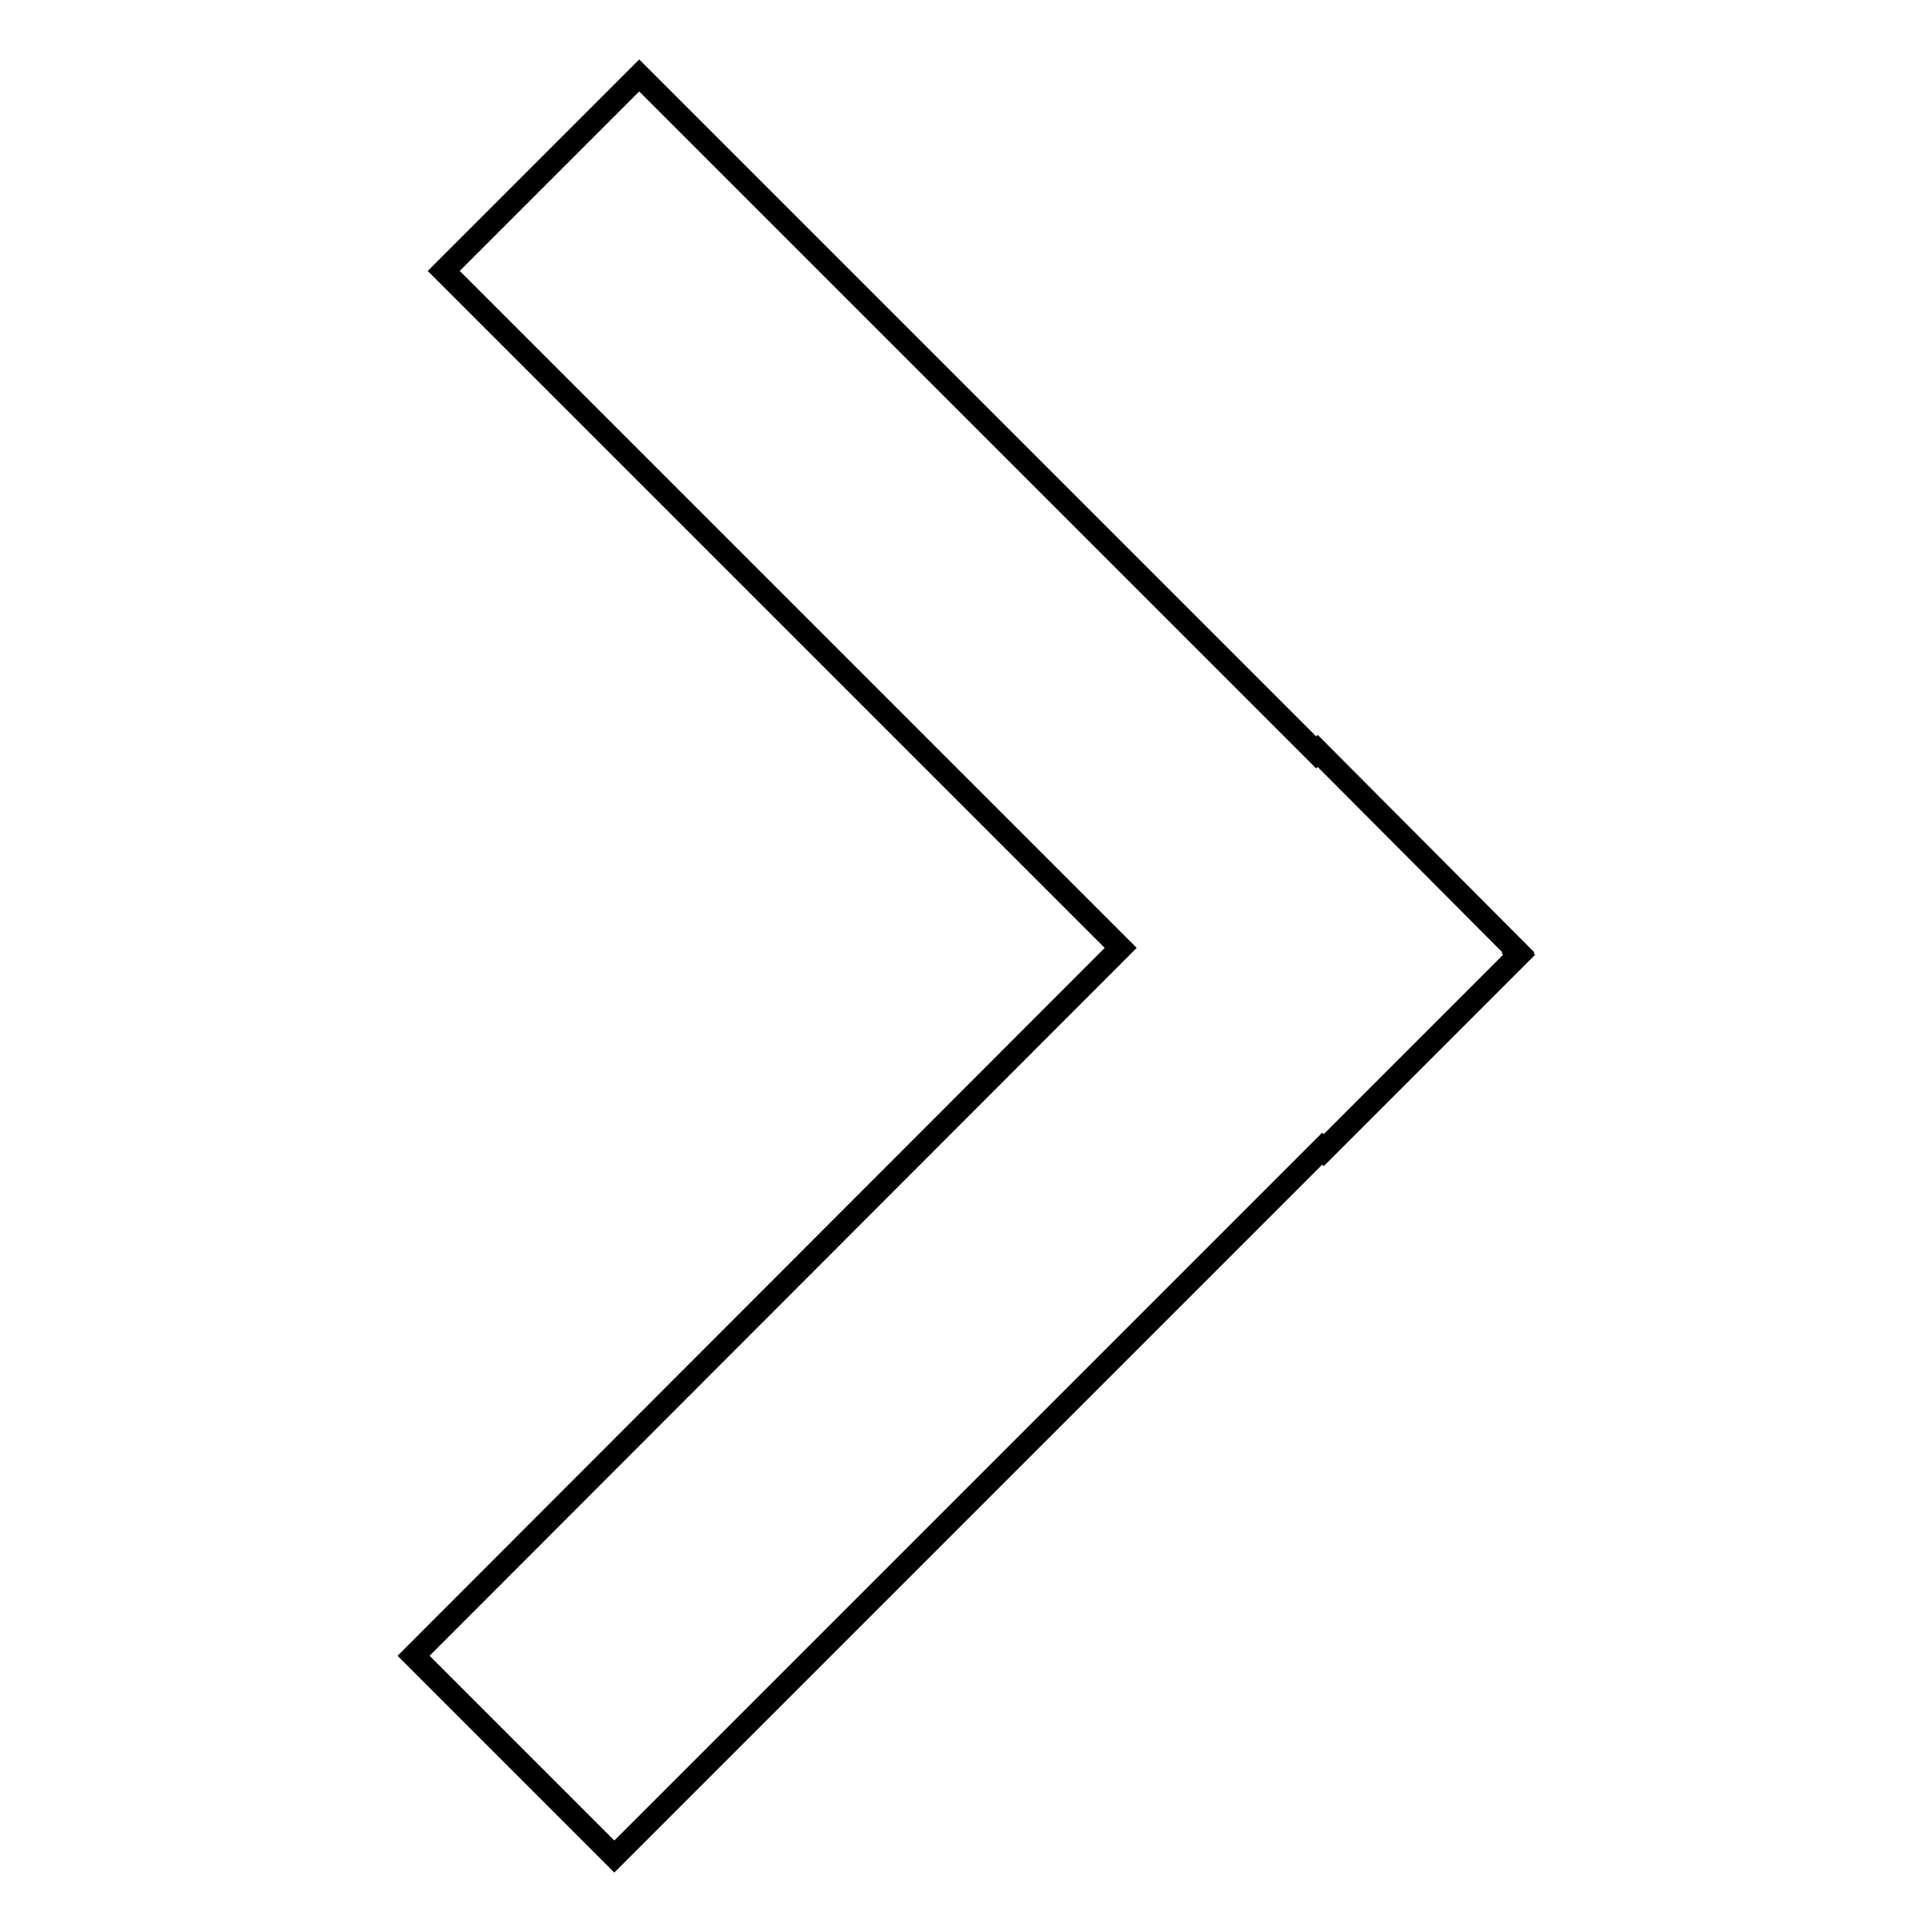<?xml version="1.0" encoding="utf-8"?>
<!-- Svg Vector Icons : http://www.onlinewebfonts.com/icon -->
<!DOCTYPE svg PUBLIC "-//W3C//DTD SVG 1.1//EN" "http://www.w3.org/Graphics/SVG/1.1/DTD/svg11.dtd">
<svg version="1.1" xmlns="http://www.w3.org/2000/svg" xmlns:xlink="http://www.w3.org/1999/xlink" x="0px" y="0px" viewBox="0 0 256 256" enable-background="new 0 0 256 256" xml:space="preserve">
<g><g><path stroke-width="3" fill-opacity="0" stroke="#000000"  d="M201.2,126.2l-26.6-26.7l-0.2,0.2L84.7,10L58.8,35.9l89.7,89.7l-93.7,93.8L81.4,246l93.8-93.8l0.2,0.2l25.9-25.9l-0.2-0.2L201.2,126.2z"/></g></g>
</svg>